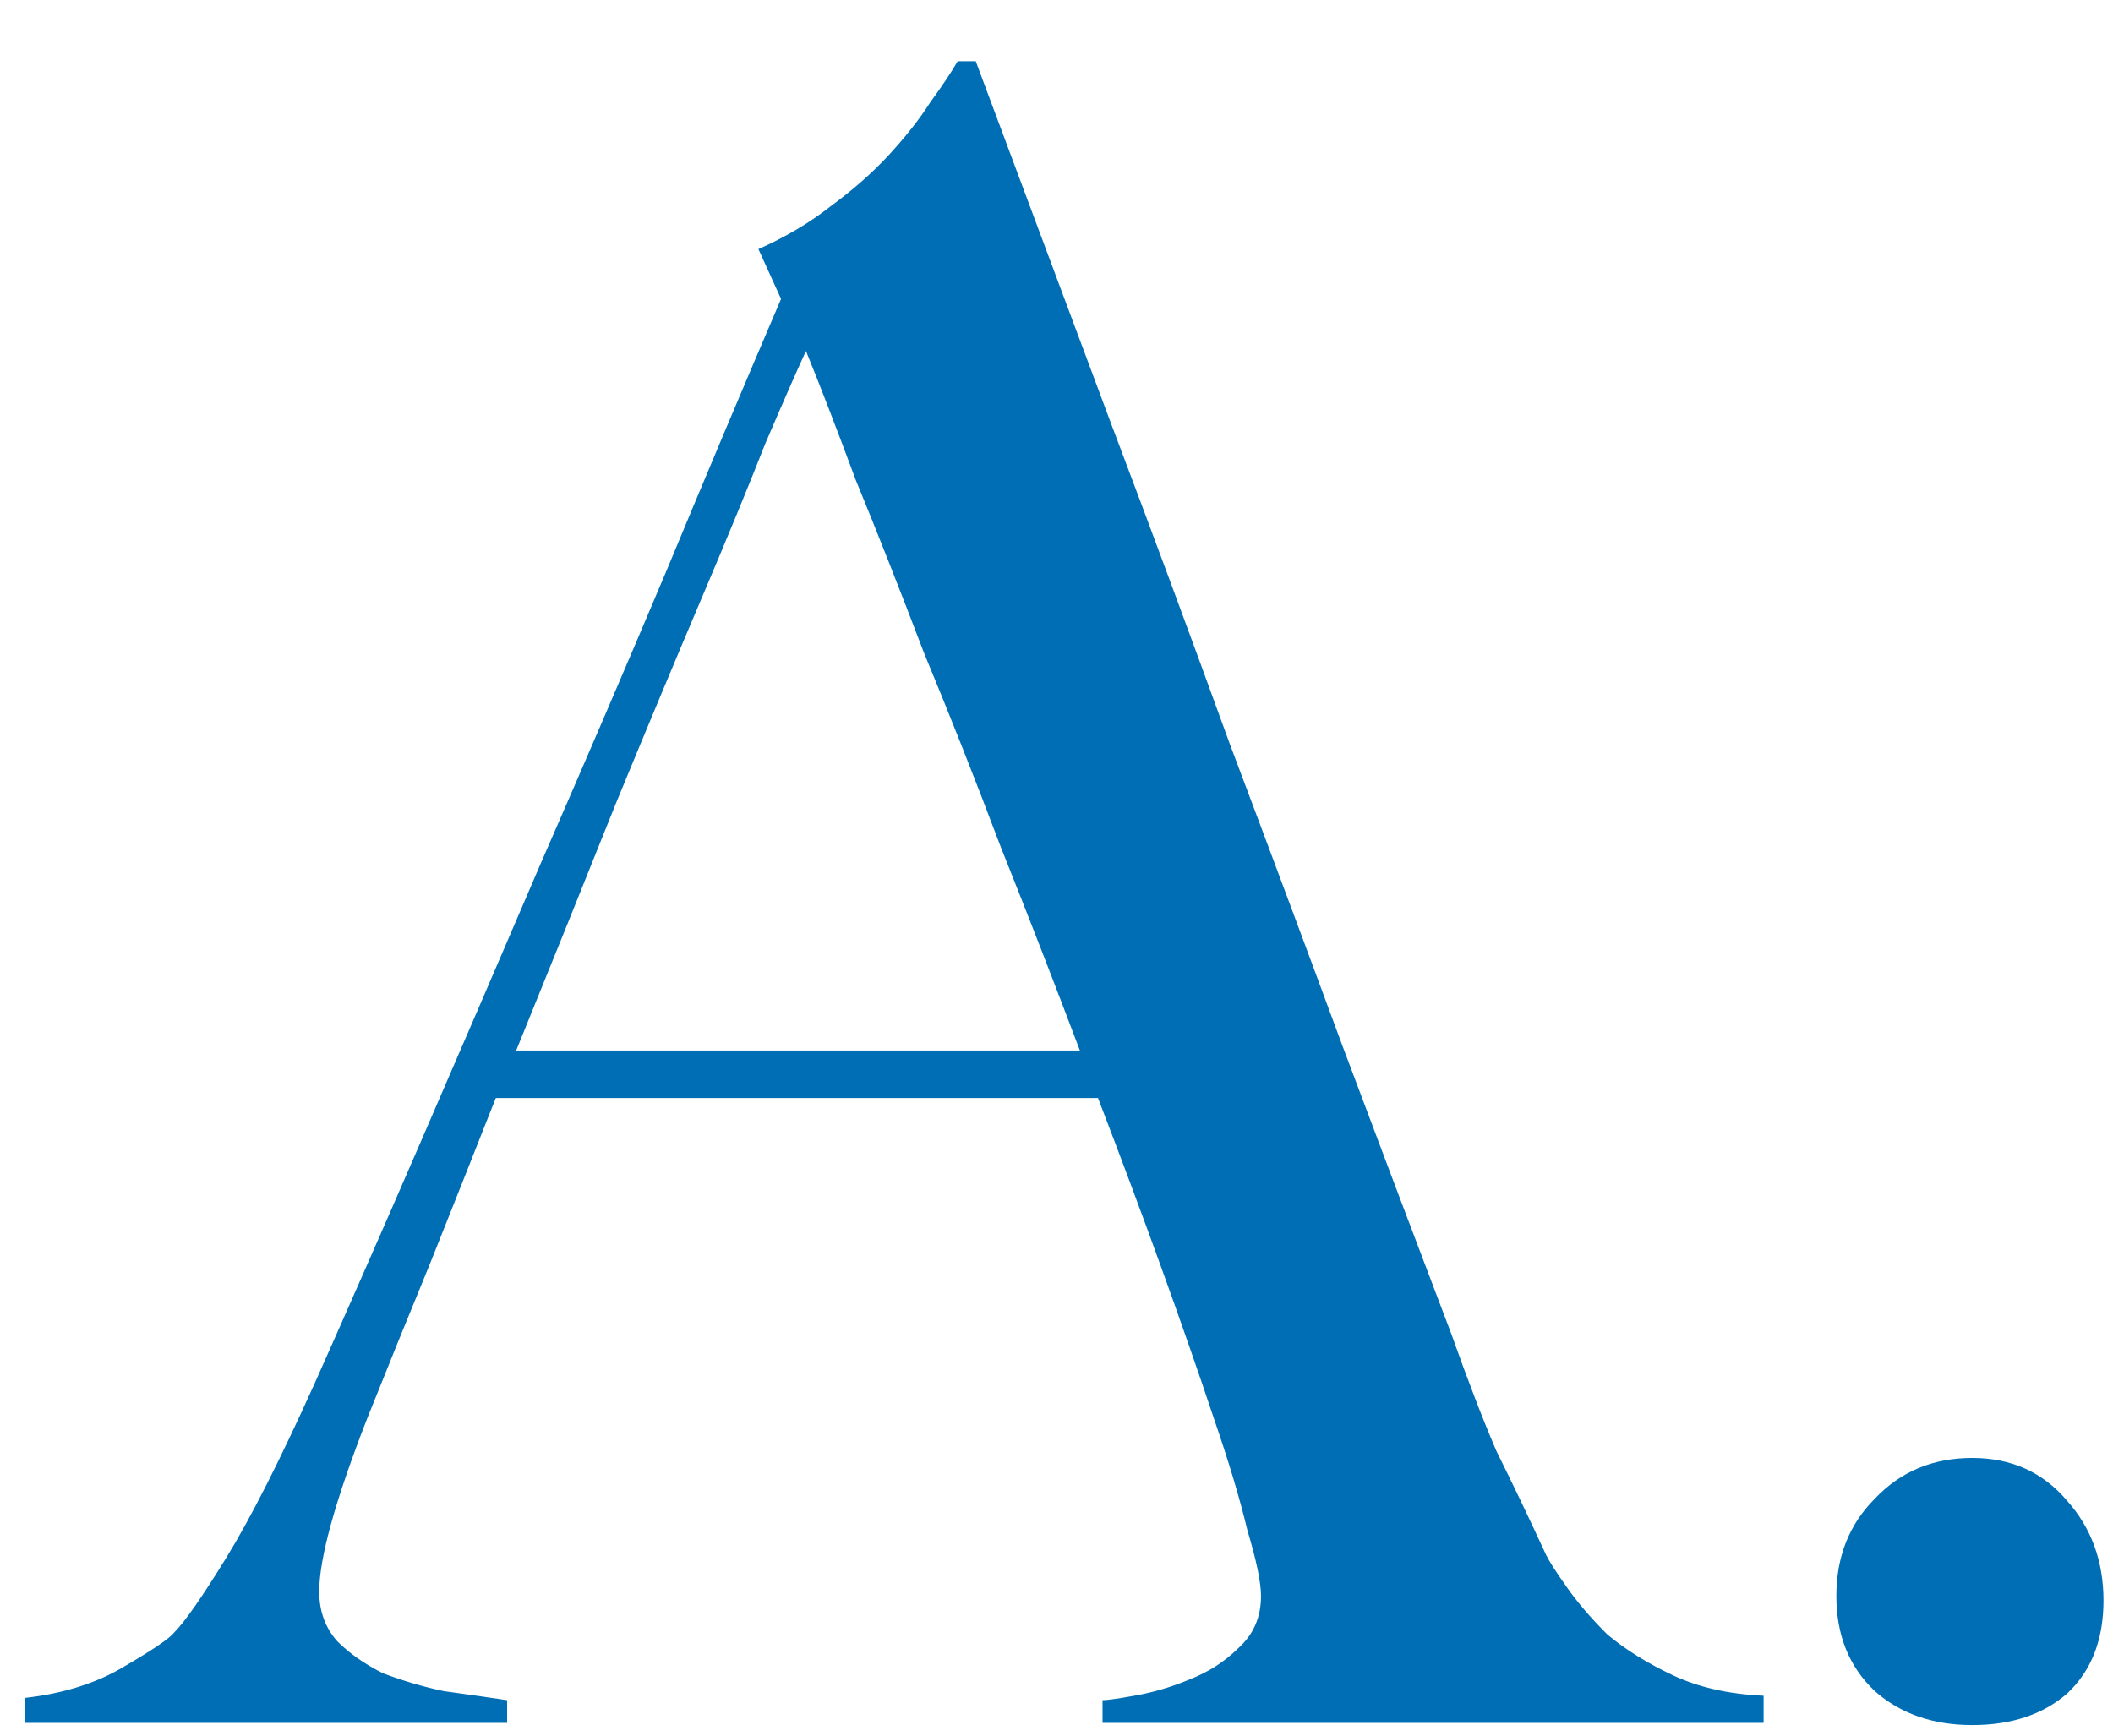 <svg width="28" height="23" viewBox="0 0 28 23" fill="none" xmlns="http://www.w3.org/2000/svg">
<path d="M27.874 21.21C27.874 21.73 27.714 22.14 27.394 22.44C27.074 22.72 26.654 22.86 26.134 22.86C25.614 22.86 25.184 22.71 24.844 22.41C24.504 22.09 24.334 21.67 24.334 21.15C24.334 20.63 24.504 20.2 24.844 19.86C25.184 19.5 25.614 19.32 26.134 19.32C26.654 19.32 27.074 19.51 27.394 19.89C27.714 20.25 27.874 20.69 27.874 21.21Z" fill="#006EB4"/>
<path d="M14.61 22.831V22.53C14.67 22.53 14.81 22.511 15.03 22.471C15.27 22.43 15.51 22.36 15.75 22.261C16.01 22.16 16.23 22.02 16.41 21.84C16.61 21.66 16.71 21.43 16.71 21.151C16.71 20.971 16.65 20.68 16.53 20.28C16.43 19.86 16.28 19.36 16.08 18.78C15.88 18.18 15.65 17.52 15.39 16.8C15.13 16.081 14.85 15.331 14.55 14.55H6.57C6.27 15.31 5.98 16.041 5.7 16.741C5.42 17.421 5.14 18.11 4.86 18.811C4.44 19.89 4.23 20.651 4.23 21.09C4.23 21.351 4.31 21.57 4.47 21.75C4.63 21.91 4.83 22.05 5.07 22.171C5.33 22.27 5.6 22.351 5.88 22.41C6.18 22.451 6.46 22.491 6.72 22.53V22.831H0.33L0.33 22.5C0.85 22.441 1.29 22.3 1.65 22.081C2.03 21.86 2.25 21.71 2.31 21.631C2.45 21.491 2.68 21.16 3 20.64C3.32 20.12 3.71 19.351 4.17 18.331C4.59 17.39 5.06 16.32 5.58 15.12C6.1 13.921 6.63 12.691 7.17 11.431C7.73 10.15 8.28 8.871 8.82 7.591C9.36 6.291 9.87 5.081 10.35 3.961L10.05 3.301C10.41 3.141 10.73 2.951 11.01 2.731C11.31 2.511 11.57 2.281 11.79 2.041C12.01 1.801 12.19 1.571 12.33 1.351C12.49 1.131 12.61 0.951 12.69 0.811H12.93C13.55 2.471 14.14 4.051 14.7 5.551C15.26 7.031 15.79 8.461 16.29 9.841C16.81 11.22 17.31 12.56 17.79 13.861C18.27 15.14 18.75 16.41 19.23 17.671C19.45 18.291 19.65 18.811 19.83 19.23C20.03 19.631 20.25 20.09 20.49 20.61C20.53 20.691 20.62 20.831 20.76 21.03C20.9 21.23 21.08 21.441 21.3 21.66C21.54 21.86 21.83 22.041 22.17 22.201C22.51 22.36 22.91 22.451 23.37 22.471V22.831H14.61ZM10.68 4.651C10.56 4.911 10.38 5.321 10.14 5.881C9.92 6.441 9.64 7.121 9.3 7.921C8.96 8.721 8.58 9.631 8.16 10.65C7.76 11.65 7.32 12.741 6.84 13.921H14.31C13.97 13.021 13.62 12.12 13.26 11.22C12.92 10.32 12.58 9.461 12.24 8.641C11.92 7.801 11.62 7.041 11.34 6.361C11.08 5.661 10.86 5.091 10.68 4.651Z" fill="#006EB4"/>
</svg>
